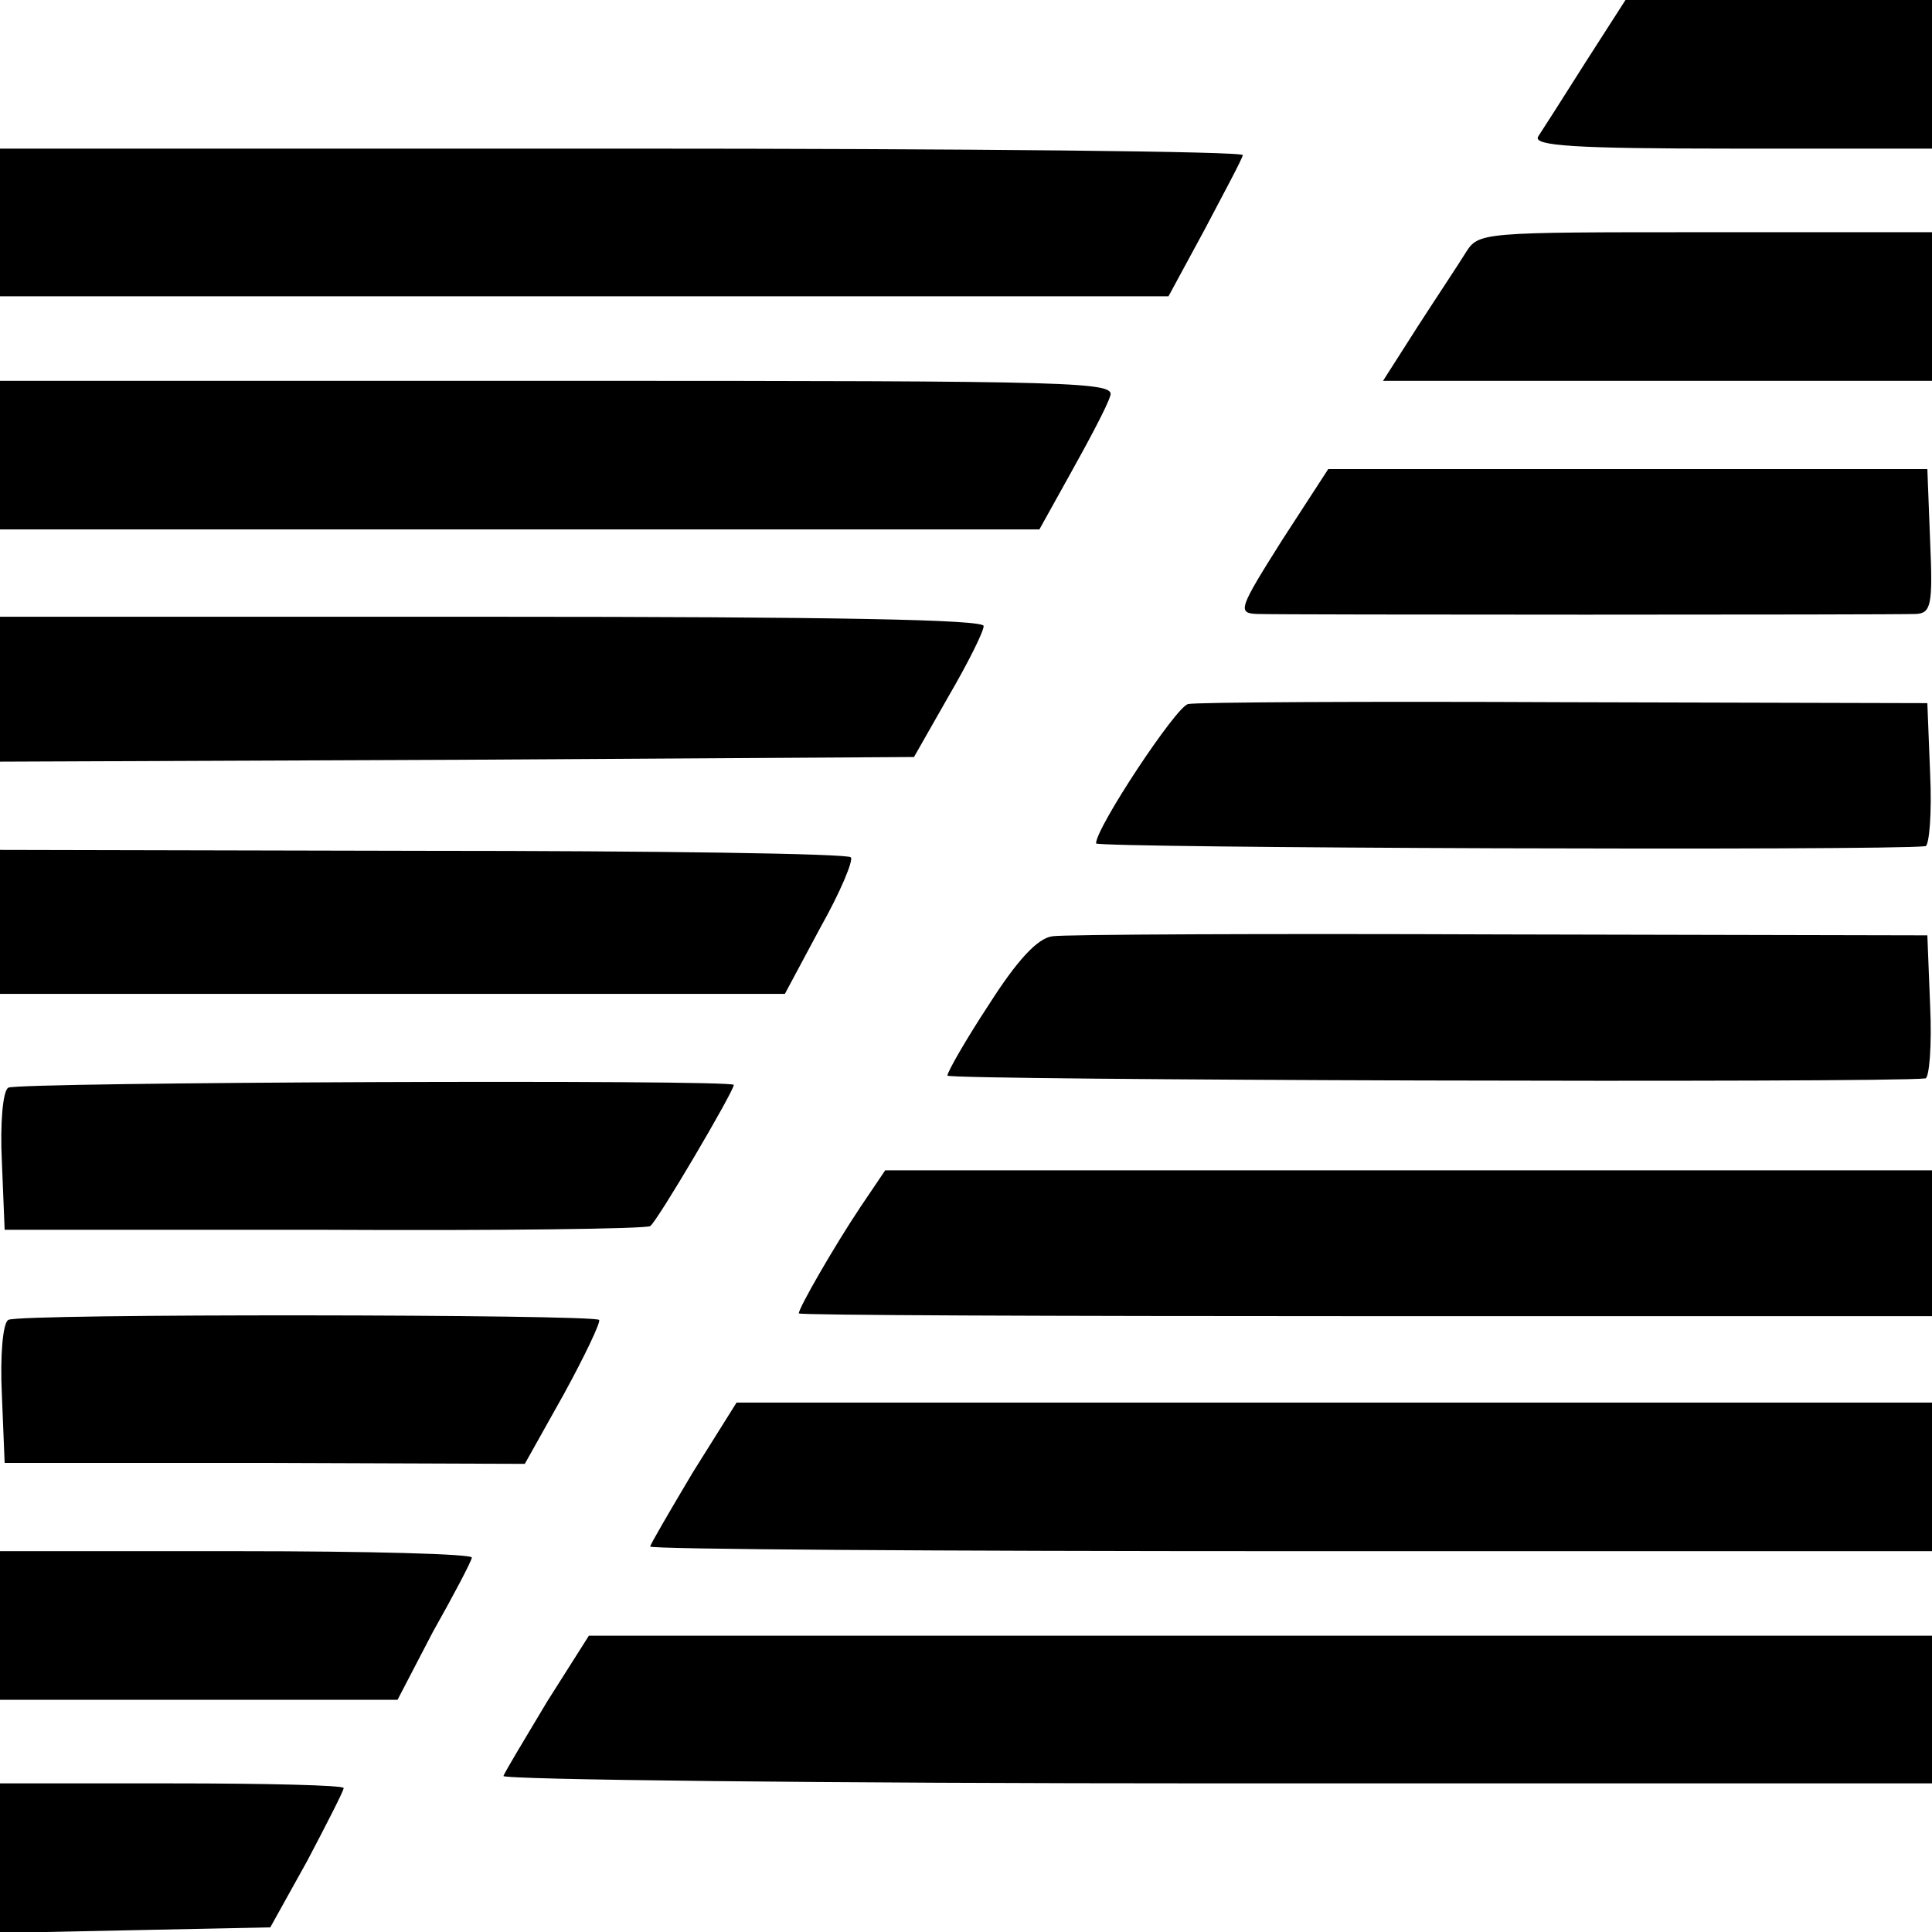 <?xml version="1.0" standalone="no"?>
<!DOCTYPE svg PUBLIC "-//W3C//DTD SVG 20010904//EN"
 "http://www.w3.org/TR/2001/REC-SVG-20010904/DTD/svg10.dtd">
<svg version="1.0" xmlns="http://www.w3.org/2000/svg"
 width="208pt" height="208pt" viewBox="0 0 208 208"
 preserveAspectRatio="xMidYMid meet">
<g transform="translate(0,208) scale(0.1,-0.1)"
fill="#000000" stroke="none">
<path d="M1707 2013 c-24 -38 -47 -74 -51 -80 -6 -10 39 -13 208 -13 l216 0 0
80 0 80 -165 0 -165 0 -43 -67z"/>
<path d="M0 1841 l0 -80 629 0 629 0 39 72 c21 40 40 75 41 80 2 4 -298 7
-667 7 l-671 0 0 -79z"/>
<path d="M1578 1808 c-8 -13 -32 -49 -52 -80 l-37 -58 296 0 295 0 0 80 0 80
-244 0 c-242 0 -244 0 -258 -22z"/>
<path d="M0 1590 l0 -80 560 0 559 0 35 63 c19 34 38 70 41 80 7 16 -26 17
-594 17 l-601 0 0 -80z"/>
<path d="M1380 1498 c-46 -73 -48 -78 -27 -79 25 -1 683 -1 710 0 16 1 18 10
15 78 l-3 78 -323 0 -322 0 -50 -77z"/>
<path d="M0 1338 l0 -78 492 2 492 3 37 65 c21 36 38 70 38 76 1 7 -163 10
-529 10 l-530 0 0 -78z"/>
<path d="M1279 1322 c-13 -3 -99 -133 -99 -150 0 -5 850 -8 893 -3 4 1 7 35 5
78 l-3 76 -391 1 c-215 1 -397 0 -405 -2z"/>
<path d="M0 1088 l0 -78 423 0 422 0 38 71 c22 39 36 73 33 76 -3 4 -211 7
-461 7 l-455 1 0 -77z"/>
<path d="M1133 1072 c-16 -2 -38 -26 -68 -73 -25 -38 -45 -73 -45 -77 0 -5
1012 -8 1053 -3 4 1 7 35 5 78 l-3 76 -460 1 c-253 1 -470 0 -482 -2z"/>
<path d="M9 909 c-6 -3 -9 -39 -7 -79 l3 -74 343 0 c189 -1 348 1 352 4 7 4
90 145 90 152 0 6 -772 3 -781 -3z"/>
<path d="M926 780 c-28 -42 -66 -108 -66 -114 0 -2 275 -3 610 -3 l610 0 0 79
0 78 -564 0 -563 0 -27 -40z"/>
<path d="M9 659 c-6 -3 -9 -39 -7 -80 l3 -74 280 0 280 -1 42 75 c23 42 40 78
38 80 -7 6 -626 7 -636 0z"/>
<path d="M746 495 c-25 -42 -46 -78 -46 -80 0 -3 311 -5 690 -5 l690 0 0 80 0
80 -644 0 -643 0 -47 -75z"/>
<path d="M0 330 l0 -80 214 0 214 0 38 73 c22 39 41 75 42 80 2 4 -111 7 -252
7 l-256 0 0 -80z"/>
<path d="M589 248 c-24 -40 -45 -75 -47 -80 -2 -4 343 -8 767 -8 l771 0 0 79
0 80 -723 0 -723 0 -45 -71z"/>
<path d="M0 80 l0 -81 146 3 145 3 40 72 c21 40 39 75 39 78 0 3 -83 5 -185 5
l-185 0 0 -80z"/>
</g>
</svg>
